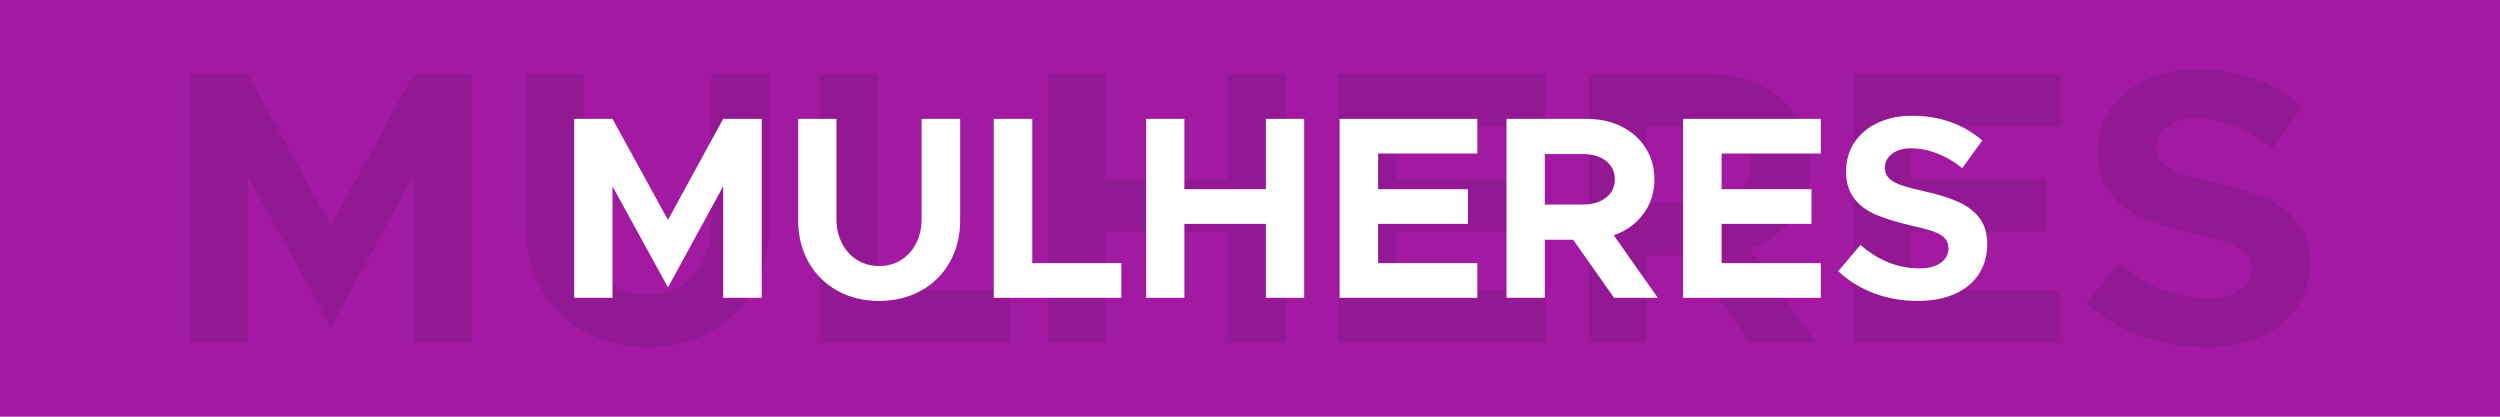 <?xml version="1.0" encoding="UTF-8"?>
<!DOCTYPE svg PUBLIC "-//W3C//DTD SVG 1.0//EN" "http://www.w3.org/TR/2001/REC-SVG-20010904/DTD/svg10.dtd">
<!-- Creator: CorelDRAW 2021 (64-Bit) -->
<svg xmlns="http://www.w3.org/2000/svg" xml:space="preserve" width="600px" height="100px" version="1.0" style="shape-rendering:geometricPrecision; text-rendering:geometricPrecision; image-rendering:optimizeQuality; fill-rule:evenodd; clip-rule:evenodd"
viewBox="0 0 3600.01 600"
 xmlns:xlink="http://www.w3.org/1999/xlink"
 xmlns:xodm="http://www.corel.com/coreldraw/odm/2003">
 <defs>
  <style type="text/css">
   <![CDATA[
    .fil0 {fill:#A11AA1}
    .fil2 {fill:white;fill-rule:nonzero}
    .fil1 {fill:#7D147D;fill-rule:nonzero;fill-opacity:0.4}
   ]]>
  </style>
 </defs>
 <g id="Layer_x0020_1">
  <polygon class="fil0" points="0,0 3600.01,0 3600.01,600 0,600 "/>
  <path class="fil1" d="M273.94 106.78l82.68 0 119.82 218.25 119.25 -218.25 83.25 0 0 386.44 -83.25 0 0 -240.75 -119.25 218.25 -119.82 -218.25 0 240.75 -82.68 0 0 -386.44zm658.69 393.19c-33.76,0 -63.94,-7.41 -90.57,-22.22 -26.62,-14.81 -47.34,-35.44 -62.15,-61.87 -14.82,-26.44 -22.22,-56.35 -22.22,-89.72l0 -219.38 82.68 0 0 216c0,19.5 3.94,37.03 11.82,52.6 7.87,15.56 18.84,27.65 32.9,36.28 14.07,8.62 29.91,12.94 47.54,12.94 17.62,0 33.37,-4.32 47.25,-12.94 13.87,-8.63 24.75,-20.72 32.62,-36.28 7.88,-15.57 11.81,-33.1 11.81,-52.6l0 -216 83.25 0 0 219.38c0,33.37 -7.4,63.28 -22.22,89.72 -14.81,26.43 -35.53,47.06 -62.15,61.87 -26.63,14.81 -56.81,22.22 -90.56,22.22zm523.12 -81.56l0 74.81 -275.62 0 0 -386.44 83.25 0 0 311.63 192.37 0zm394.88 -311.63l0 386.44 -82.69 0 0 -159.75 -176.06 0 0 159.75 -82.69 0 0 -386.44 82.69 0 0 151.88 176.06 0 0 -151.88 82.69 0zm159.75 74.81l0 77.07 194.06 0 0 74.81 -194.06 0 0 84.94 214.31 0 0 74.81 -297.56 0 0 -386.44 297.56 0 0 74.81 -214.31 0zm509.63 311.63l-88.32 -125.44 -61.31 0 0 125.44 -82.69 0 0 -386.44 173.82 0c27.75,0 52.68,5.53 74.81,16.6 22.12,11.06 39.47,26.53 52.03,46.4 12.56,19.88 18.84,42.38 18.84,67.5 0,28.5 -7.97,53.44 -23.9,74.82 -15.94,21.37 -37.22,36.74 -63.85,46.12l95.07 135 -94.5 0zm-149.63 -201.37l82.13 0c20.62,0 37.31,-4.97 50.06,-14.91 12.75,-9.94 19.12,-23.16 19.12,-39.66 0,-16.5 -6.37,-29.72 -19.12,-39.65 -12.75,-9.94 -29.44,-14.91 -50.06,-14.91l-82.13 0 0 109.13zm381.94 -110.26l0 77.07 194.06 0 0 74.81 -194.06 0 0 84.94 214.31 0 0 74.81 -297.56 0 0 -386.44 297.56 0 0 74.81 -214.31 0zm423.56 318.38c-33.37,0 -64.68,-5.44 -93.93,-16.31 -29.25,-10.88 -55.13,-26.82 -77.63,-47.81l47.81 -56.82c39,33.75 81.38,50.63 127.13,50.63 20.25,0 35.81,-4.03 46.69,-12.1 10.87,-8.06 16.31,-18.46 16.31,-31.21 0,-9 -2.63,-16.32 -7.88,-21.94 -5.25,-5.63 -13.4,-10.41 -24.47,-14.35 -11.06,-3.93 -27.46,-8.34 -49.21,-13.21 -30.75,-7.13 -55.97,-14.91 -75.66,-23.35 -19.69,-8.44 -35.25,-20.15 -46.69,-35.15 -11.44,-15.01 -17.15,-34.32 -17.15,-57.94 0,-23.63 5.99,-44.53 18,-62.72 12,-18.19 28.87,-32.35 50.62,-42.47 21.75,-10.13 46.5,-15.19 74.25,-15.19 59.25,0 109.69,17.82 151.31,53.44l-43.31 59.62c-17.25,-13.87 -35.34,-24.46 -54.28,-31.78 -18.94,-7.31 -37.59,-10.97 -55.97,-10.97 -17.25,0 -31.03,3.94 -41.34,11.82 -10.32,7.87 -15.47,17.81 -15.47,29.81 0,9.38 2.72,16.87 8.15,22.5 5.44,5.62 13.79,10.5 25.04,14.62 11.25,4.13 27.75,8.63 49.5,13.51 30.75,6.75 55.96,14.53 75.65,23.34 19.69,8.81 35.06,20.53 46.13,35.16 11.06,14.62 16.59,33.37 16.59,56.25 0,24.37 -6,45.84 -18,64.4 -12,18.56 -29.25,32.91 -51.75,43.03 -22.5,10.13 -49.31,15.19 -80.44,15.19z"/>
  <path class="fil2" d="M826.87 171.19l55.13 0 79.87 145.5 79.5 -145.5 55.51 0 0 257.63 -55.51 0 0 -160.5 -79.5 145.49 -79.87 -145.49 0 160.5 -55.13 0 0 -257.63zm439.13 262.13c-22.5,0 -42.62,-4.94 -60.37,-14.82 -17.76,-9.87 -31.57,-23.62 -41.44,-41.25 -9.88,-17.62 -14.82,-37.56 -14.82,-59.81l0 -146.25 55.13 0 0 144c0,13 2.62,24.69 7.88,35.06 5.24,10.38 12.56,18.44 21.93,24.19 9.38,5.75 19.94,8.63 31.69,8.63 11.75,0 22.25,-2.88 31.5,-8.63 9.25,-5.75 16.5,-13.81 21.75,-24.19 5.25,-10.37 7.88,-22.06 7.88,-35.06l0 -144 55.5 0 0 146.25c0,22.25 -4.94,42.19 -14.82,59.81 -9.87,17.63 -23.69,31.38 -41.43,41.25 -17.75,9.88 -37.88,14.82 -60.38,14.82zm348.75 -54.38l0 49.88 -183.75 0 0 -257.63 55.5 0 0 207.75 128.25 0zm263.25 -207.75l0 257.63 -55.12 0 0 -106.5 -117.38 0 0 106.5 -55.12 0 0 -257.63 55.12 0 0 101.25 117.38 0 0 -101.25 55.12 0zm106.5 49.87l0 51.38 129.38 0 0 49.88 -129.38 0 0 56.62 142.88 0 0 49.88 -198.38 0 0 -257.63 198.38 0 0 49.87 -142.88 0zm339.76 207.76l-58.88 -83.63 -40.88 0 0 83.63 -55.12 0 0 -257.63 115.88 0c18.5,0 35.12,3.69 49.87,11.06 14.75,7.38 26.31,17.69 34.69,30.94 8.37,13.25 12.56,28.25 12.56,45 0,19 -5.31,35.63 -15.94,49.87 -10.62,14.26 -24.81,24.5 -42.56,30.76l63.38 90 -63 0zm-99.76 -134.26l54.76 0c13.75,0 24.87,-3.31 33.37,-9.93 8.5,-6.63 12.75,-15.44 12.75,-26.44 0,-11 -4.25,-19.81 -12.75,-26.44 -8.5,-6.62 -19.62,-9.93 -33.37,-9.93l-54.76 0 0 72.74zm254.63 -73.5l0 51.38 129.38 0 0 49.88 -129.38 0 0 56.62 142.88 0 0 49.88 -198.38 0 0 -257.63 198.38 0 0 49.87 -142.88 0zm282.38 212.26c-22.25,0 -43.13,-3.63 -62.63,-10.88 -19.5,-7.25 -36.75,-17.88 -51.75,-31.87l31.88 -37.88c26,22.5 54.25,33.75 84.75,33.75 13.5,0 23.87,-2.69 31.12,-8.06 7.25,-5.38 10.88,-12.31 10.88,-20.82 0,-5.99 -1.75,-10.87 -5.25,-14.62 -3.5,-3.75 -8.94,-6.94 -16.31,-9.56 -7.38,-2.63 -18.32,-5.56 -32.82,-8.81 -20.5,-4.76 -37.31,-9.94 -50.43,-15.57 -13.13,-5.62 -23.5,-13.43 -31.13,-23.44 -7.63,-9.99 -11.44,-22.87 -11.44,-38.62 0,-15.75 4,-29.69 12,-41.81 8,-12.13 19.25,-21.57 33.75,-28.32 14.5,-6.75 31,-10.12 49.5,-10.12 39.5,0 73.13,11.88 100.88,35.62l-28.88 39.76c-11.5,-9.25 -23.56,-16.32 -36.18,-21.19 -12.63,-4.88 -25.07,-7.32 -37.32,-7.32 -11.5,0 -20.68,2.63 -27.56,7.88 -6.87,5.25 -10.31,11.87 -10.31,19.87 0,6.25 1.81,11.26 5.44,15 3.62,3.76 9.18,7 16.68,9.76 7.5,2.75 18.5,5.74 33,9 20.5,4.5 37.32,9.68 50.44,15.56 13.13,5.87 23.38,13.69 30.75,23.44 7.37,9.74 11.06,22.25 11.06,37.5 0,16.25 -4,30.56 -12,42.93 -8,12.38 -19.5,21.94 -34.5,28.69 -15,6.75 -32.87,10.13 -53.62,10.13z"/>
 </g>
</svg>

